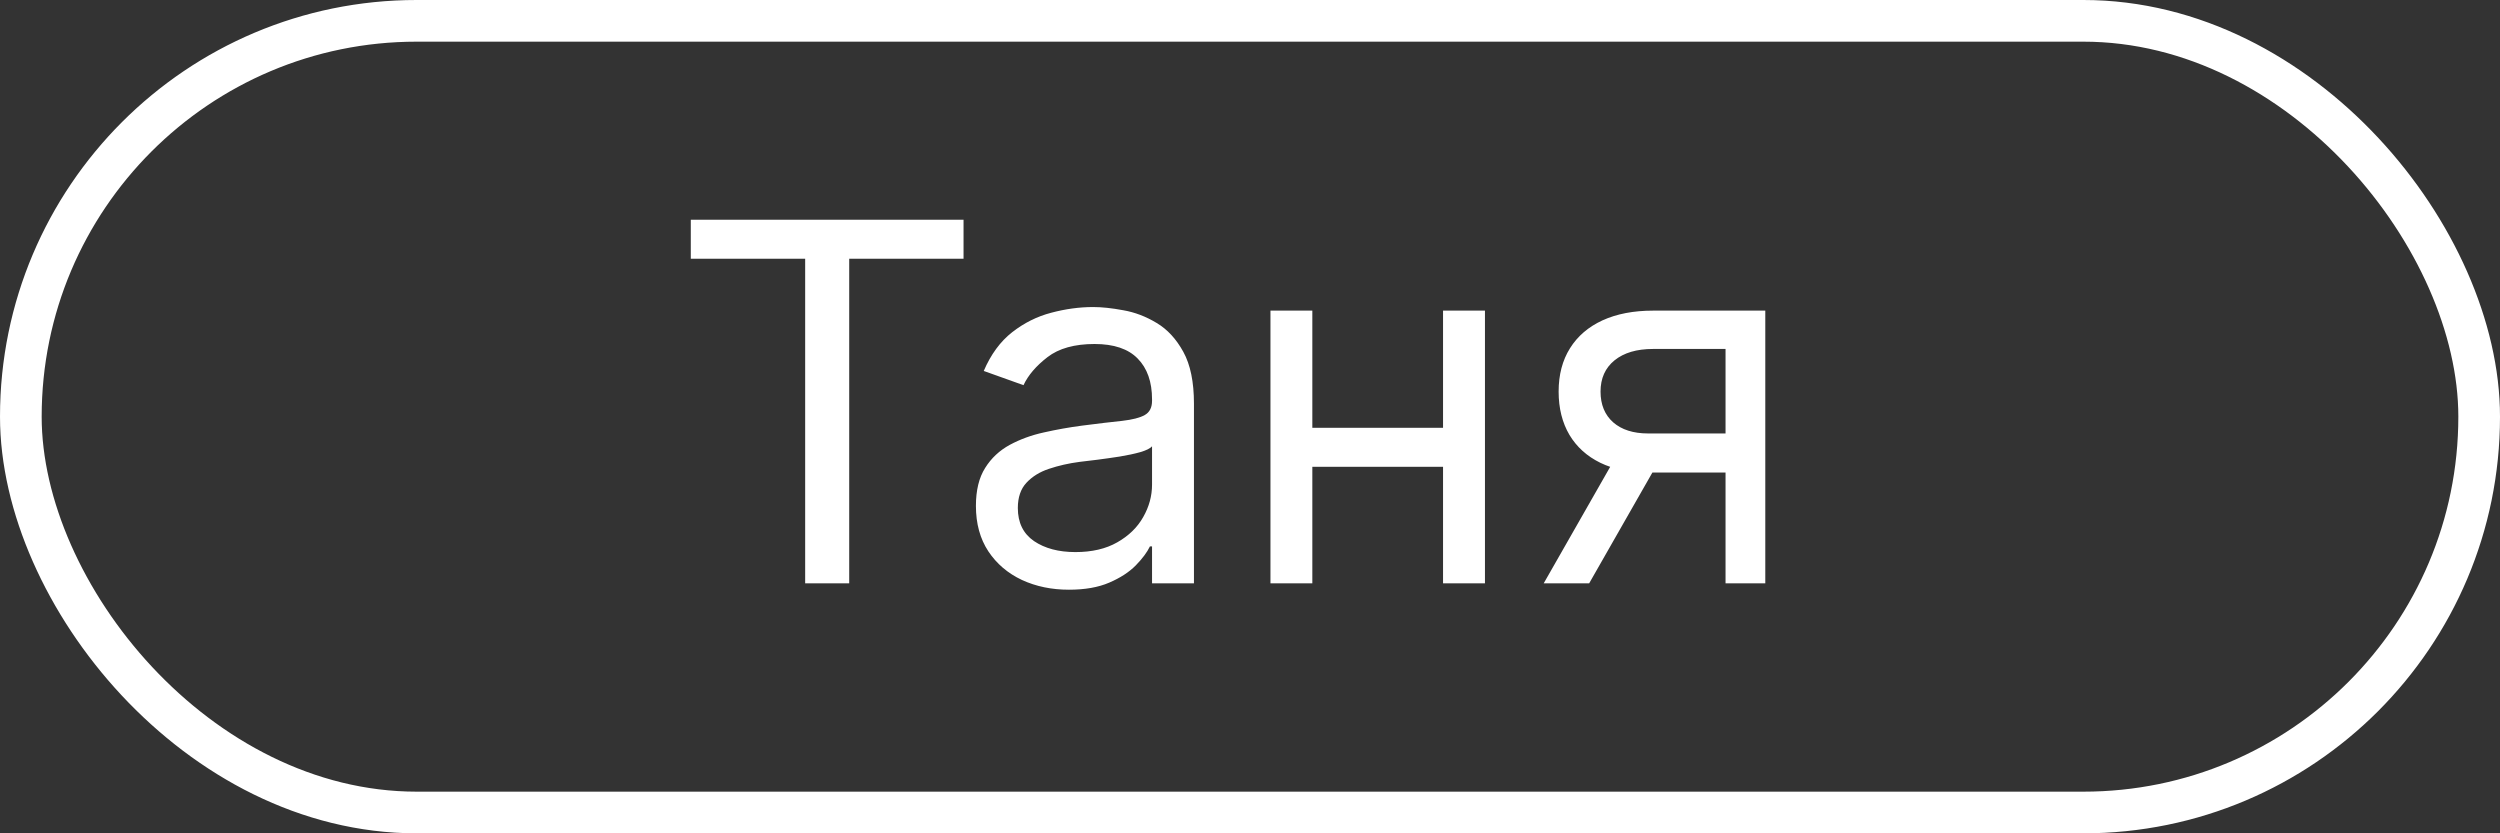 <?xml version="1.0" encoding="UTF-8"?> <svg xmlns="http://www.w3.org/2000/svg" width="60" height="20" viewBox="0 0 60 20" fill="none"><rect x="0" y="0" width="60" height="20" fill="#333333" stroke="none"/> <rect x="0.5" y="0.5" width="59" height="19" rx="9.5" stroke="white"></rect> <path d="M16.579 6.21V5.273H23.125V6.21H20.381V14H19.324V6.21H16.579ZM25.655 14.153C25.24 14.153 24.864 14.075 24.526 13.919C24.188 13.76 23.919 13.531 23.721 13.233C23.522 12.932 23.422 12.568 23.422 12.142C23.422 11.767 23.496 11.463 23.644 11.23C23.791 10.994 23.989 10.81 24.236 10.676C24.483 10.543 24.756 10.443 25.054 10.378C25.355 10.31 25.658 10.256 25.962 10.216C26.36 10.165 26.682 10.126 26.929 10.101C27.179 10.072 27.361 10.026 27.475 9.96C27.591 9.895 27.649 9.781 27.649 9.619V9.585C27.649 9.165 27.534 8.838 27.304 8.605C27.077 8.372 26.732 8.256 26.269 8.256C25.789 8.256 25.412 8.361 25.14 8.571C24.867 8.781 24.675 9.006 24.564 9.244L23.61 8.903C23.78 8.506 24.008 8.196 24.291 7.974C24.578 7.75 24.891 7.594 25.229 7.506C25.57 7.415 25.905 7.369 26.235 7.369C26.445 7.369 26.686 7.395 26.959 7.446C27.235 7.494 27.5 7.595 27.756 7.749C28.015 7.902 28.229 8.134 28.399 8.443C28.57 8.753 28.655 9.168 28.655 9.688V14H27.649V13.114H27.598C27.53 13.256 27.416 13.408 27.258 13.57C27.098 13.732 26.887 13.869 26.622 13.983C26.358 14.097 26.036 14.153 25.655 14.153ZM25.809 13.25C26.206 13.25 26.541 13.172 26.814 13.016C27.09 12.859 27.297 12.658 27.436 12.411C27.578 12.163 27.649 11.903 27.649 11.631V10.71C27.607 10.761 27.513 10.808 27.368 10.851C27.226 10.891 27.061 10.926 26.874 10.957C26.689 10.986 26.509 11.011 26.333 11.034C26.159 11.054 26.019 11.071 25.911 11.085C25.649 11.119 25.405 11.175 25.178 11.251C24.953 11.325 24.772 11.438 24.633 11.588C24.496 11.736 24.428 11.938 24.428 12.193C24.428 12.543 24.557 12.807 24.816 12.986C25.077 13.162 25.408 13.25 25.809 13.25ZM34.871 10.267V11.204H31.258V10.267H34.871ZM31.496 7.455V14H30.491V7.455H31.496ZM35.639 7.455V14H34.633V7.455H35.639ZM41.413 14V8.375H39.674C39.282 8.375 38.974 8.466 38.749 8.648C38.525 8.83 38.413 9.08 38.413 9.398C38.413 9.71 38.514 9.956 38.715 10.135C38.92 10.314 39.2 10.403 39.555 10.403H41.668V11.341H39.555C39.111 11.341 38.729 11.263 38.408 11.107C38.087 10.95 37.84 10.727 37.667 10.438C37.494 10.145 37.407 9.798 37.407 9.398C37.407 8.994 37.498 8.648 37.68 8.358C37.861 8.068 38.121 7.845 38.459 7.689C38.8 7.533 39.205 7.455 39.674 7.455H42.367V14H41.413ZM37.049 14L38.907 10.744H39.998L38.14 14H37.049Z" fill="white"></path> </svg> 